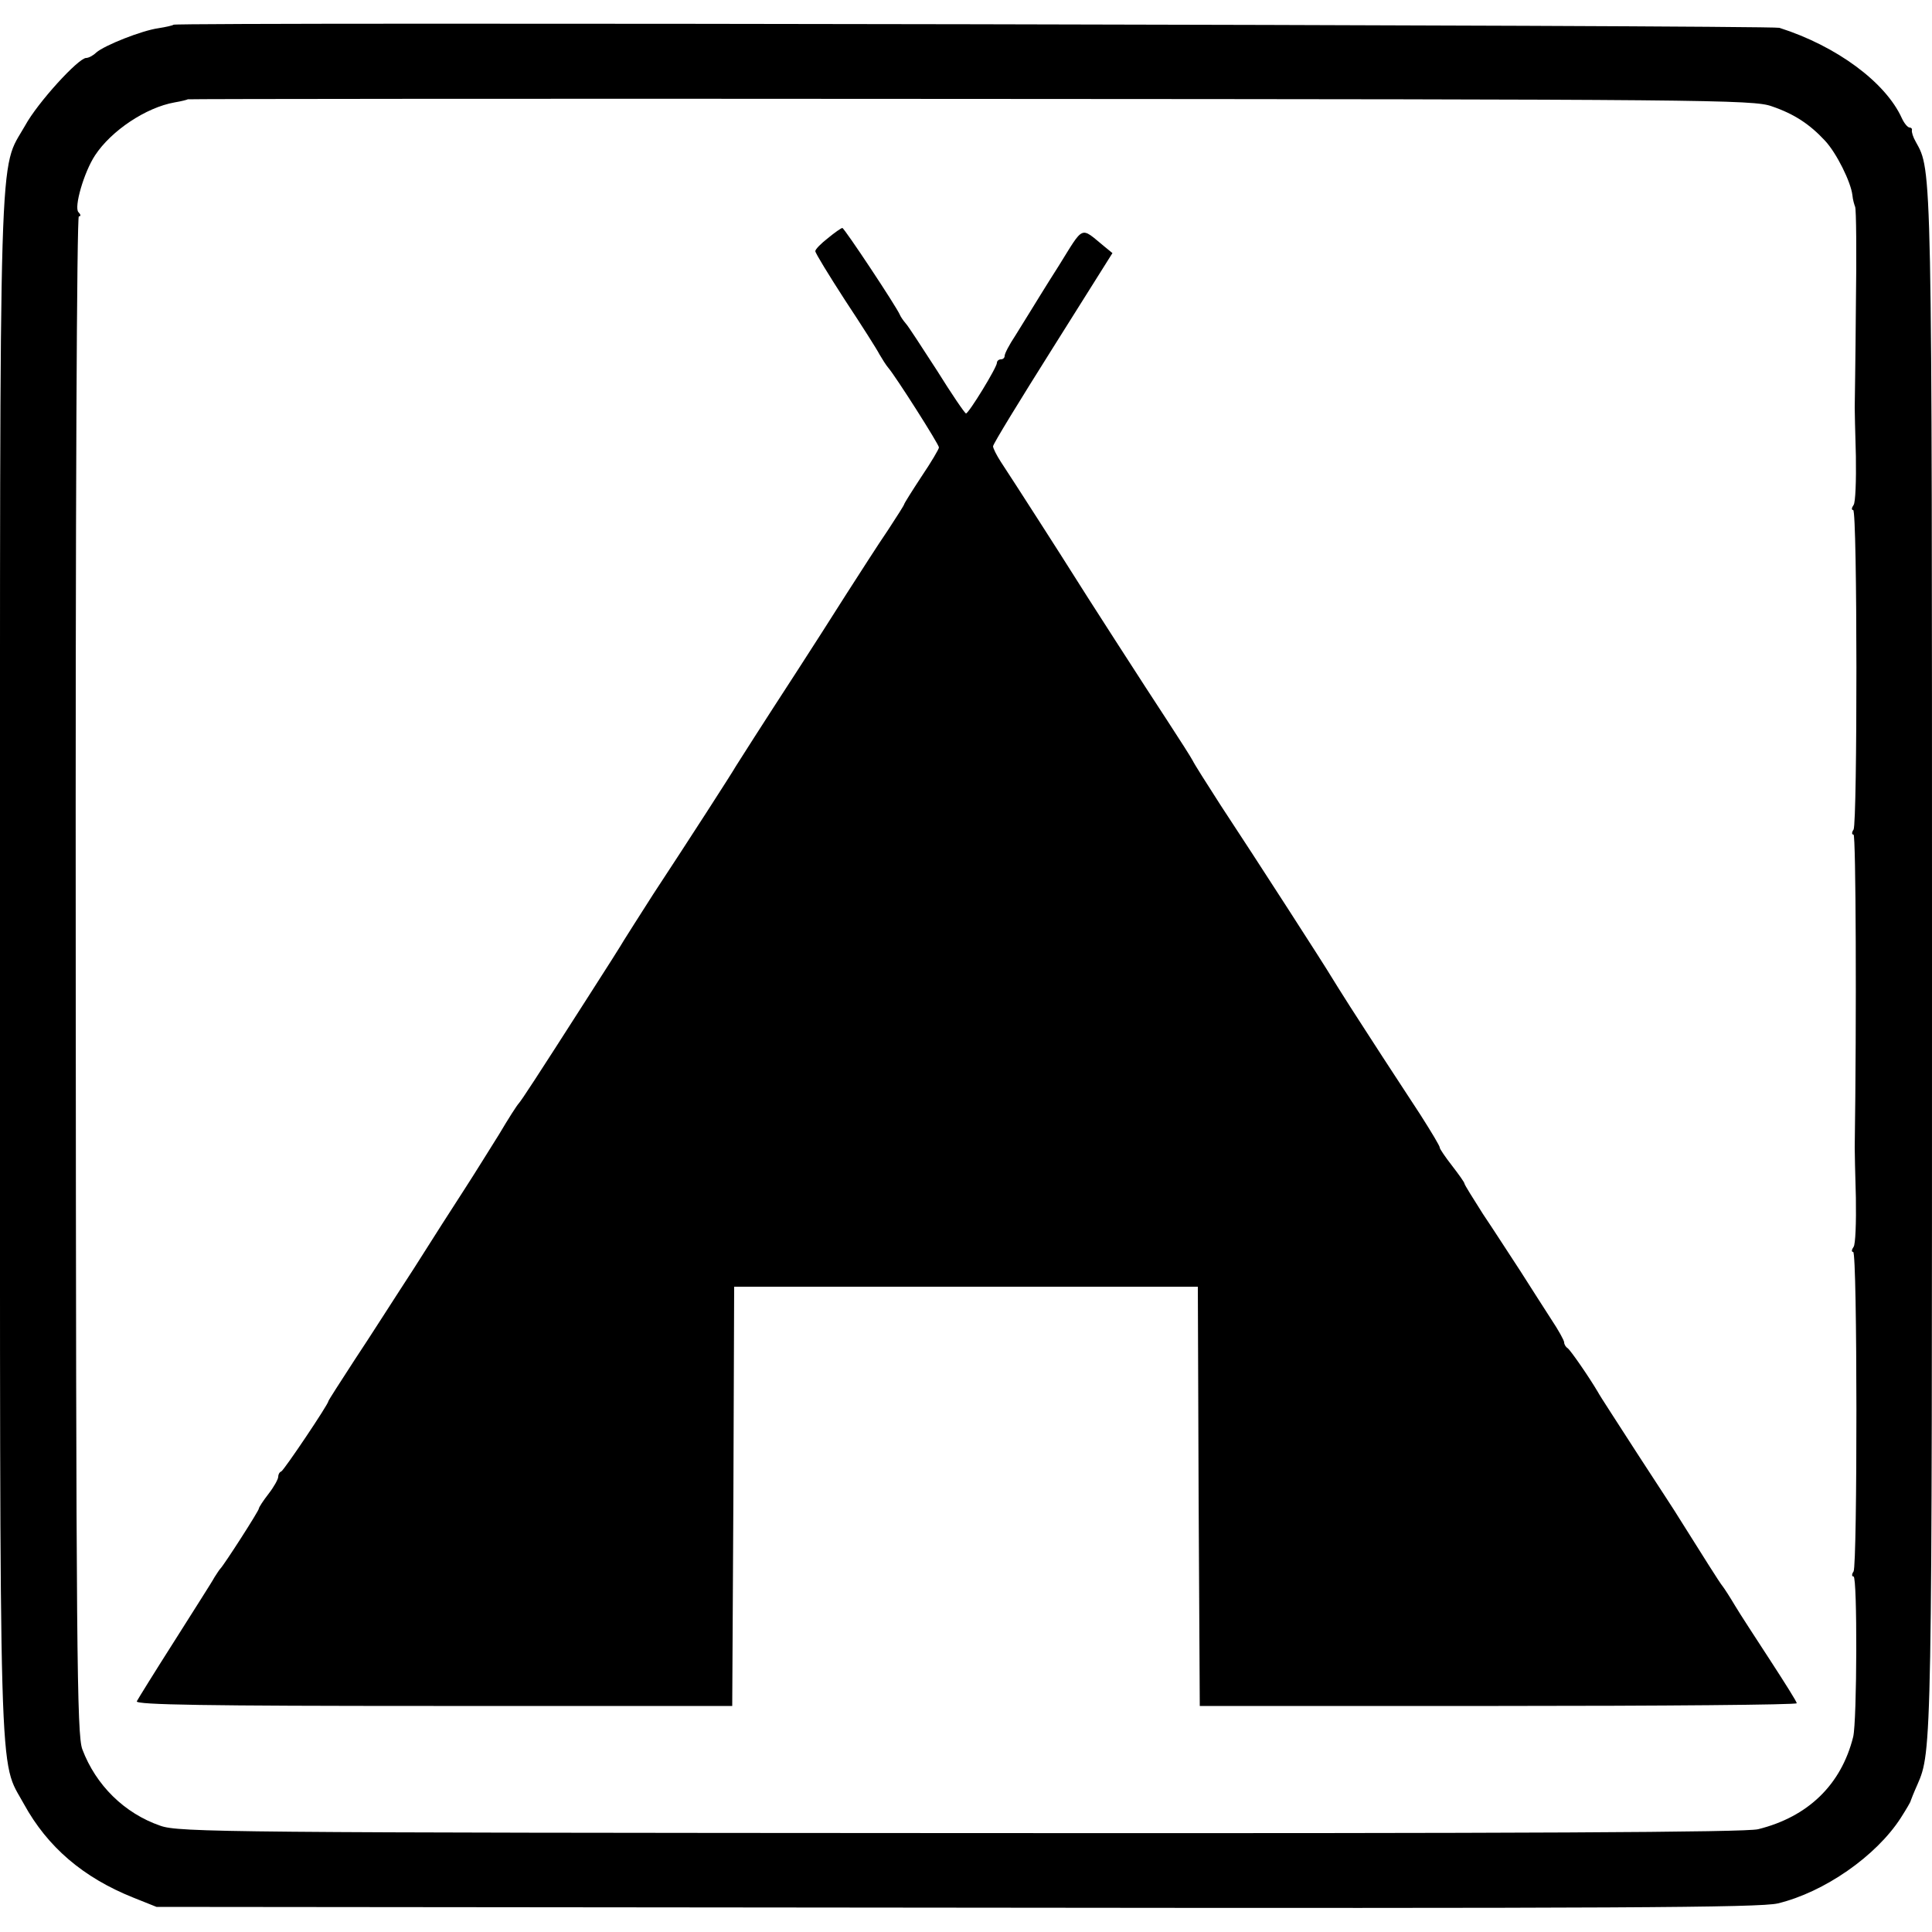 <svg version="1" xmlns="http://www.w3.org/2000/svg" width="666.667" height="666.667" viewBox="0 0 500 500"><path d="M44.9 6.4c-.2.2-2 .6-3.9.9-4.3.6-13.9 4.4-16.1 6.3-.8.8-2 1.4-2.6 1.4-2 0-12.6 11.6-15.8 17.5C-.4 44.7 0 30.5 0 250c0 218.4-.4 204.8 6.2 216.9 6.1 11.1 15.3 19 28.3 24.2l6 2.4 207 .2c170.7.2 208 0 212.6-1.1 12-2.9 25.4-12.2 31.8-22.1 1.4-2.2 2.6-4.2 2.6-4.5.1-.3.8-2.1 1.7-4.1 3.8-8.7 3.8-9.1 3.8-212.2 0-208.6 0-205.4-4.2-213-.7-1.2-1.1-2.5-1-3 .1-.4-.2-.7-.6-.7-.5 0-1.4-1.1-2-2.4-4.2-9.3-16.9-18.7-31.7-23.4-2.1-.7-414.9-1.5-415.6-.8zm413.6 21.1c5.9 2 9.9 4.7 13.8 8.9 3 3.2 6.7 10.7 7.1 14.1.1 1.2.5 2.5.7 3 .3.6.4 12.2.2 26-.1 13.7-.3 25.4-.3 26 0 .5.1 6.2.3 12.5.1 6.3-.1 12.1-.6 12.7-.5.7-.6 1.3-.1 1.3 1.1 0 1.1 81 .1 82.7-.5.7-.5 1.3 0 1.3.6 0 .8 47 .3 81 0 .8.1 6.7.3 13 .1 6.3-.1 12.1-.6 12.7-.5.7-.6 1.3-.1 1.3 1.1 0 1.1 81 .1 82.7-.5.7-.5 1.3 0 1.3 1 0 .9 37.4-.1 41.5-3.1 12.4-11.7 20.7-24.6 23.9-3.3.8-59.3 1.1-206.5 1-189.3-.1-202.3-.2-207-1.9-9.3-3.2-16.7-10.5-20.2-19.8-1.4-3.8-1.6-24.8-1.7-200.5-.1-123.3.3-196.2.8-196.2.6 0 .5-.5-.1-1.1-1.2-1.2 1.4-10.3 4.3-14.7 4.2-6.4 13.2-12.4 20.6-13.7 1.8-.3 3.3-.7 3.4-.8.1-.1 91.3-.2 202.6-.1 190.3.1 202.6.2 207.3 1.9z"/><path d="M214.3 61.6c-1.8 1.4-3.3 2.9-3.3 3.4s3.5 6.2 7.7 12.7c4.3 6.5 8.3 12.8 8.9 14 .7 1.2 1.7 2.8 2.3 3.5 1.9 2.2 13.1 19.8 13.1 20.6 0 .4-2 3.8-4.5 7.5-2.5 3.8-4.5 7-4.5 7.2 0 .2-1.9 3.2-4.2 6.7-2.4 3.5-7.2 11-10.8 16.6-3.6 5.7-9.3 14.6-12.8 20-9.3 14.3-14.5 22.5-15.7 24.4-1.2 2.1-12.1 19-21.5 33.3-3.5 5.5-6.9 10.8-7.5 11.8-.5.9-4.8 7.7-9.5 15-13.7 21.4-16.8 26.1-17.7 27.2-.5.5-2.8 4.1-5.1 8-2.4 3.8-6.4 10.3-9 14.3-2.6 4-8.5 13.2-13.1 20.5-4.7 7.2-11.5 17.9-15.3 23.6-3.7 5.7-6.8 10.5-6.8 10.7 0 .8-11.5 17.9-12.2 18.2-.5.2-.8.8-.8 1.4 0 .6-1.1 2.6-2.5 4.4-1.4 1.8-2.5 3.5-2.5 3.8 0 .6-9 14.6-10 15.6-.3.3-.9 1.3-1.5 2.2-.5 1-5.2 8.3-10.3 16.4-5.1 8-9.5 15.1-9.8 15.7-.3.9 18 1.2 76.8 1.2h77.3l.3-54.3.2-54.2h120l.2 54.2.3 54.3h77.3c42.4 0 77.2-.3 77.2-.7 0-.4-3.1-5.3-6.8-11-3.7-5.7-7.9-12.1-9.2-14.3-1.3-2.2-2.8-4.5-3.2-5-.7-.8-5.2-8-11.3-17.7-.5-.9-5.3-8.2-10.5-16.2-5.2-8.1-10-15.4-10.5-16.4-2.3-3.9-7-10.7-7.8-11.3-.5-.3-.9-1-.9-1.5s-1.5-3.2-3.3-5.9c-1.8-2.8-5.4-8.4-8-12.5-2.7-4.1-7-10.8-9.7-14.8-2.6-4.1-4.8-7.6-4.8-7.9 0-.3-1.5-2.4-3.2-4.6-1.8-2.3-3.2-4.4-3.2-4.7.1-.3-2.2-4.1-5-8.5-2.9-4.4-7.3-11.2-9.8-15-2.5-3.9-6.3-9.7-8.4-13-2.1-3.3-4.3-6.8-4.9-7.8-1.2-2.1-19.3-30.2-28.6-44.3-3.6-5.6-6.9-10.8-7.2-11.5-.4-.8-3.4-5.5-6.6-10.4-5.4-8.2-22.2-34.3-24.6-38.2-1.8-2.9-15-23.5-18.5-28.8-1.1-1.7-2-3.5-2-4 0-.6 7-12 15.5-25.5l15.4-24.5-2.2-1.8c-6.2-5.1-5.1-5.5-11.7 5.1-3.4 5.3-6.6 10.6-7.3 11.7-.7 1.1-2.4 3.9-3.9 6.3-1.6 2.4-2.8 4.7-2.8 5.3 0 .5-.4.9-1 .9-.5 0-1 .4-1 .9 0 1.2-7.3 13.1-8 13.1-.3 0-3.7-5-7.5-11.1-3.9-6-7.5-11.6-8.1-12.2-.6-.7-1.3-1.7-1.5-2.2-.8-2-14.4-22.5-14.9-22.5-.3 0-2 1.2-3.7 2.6z"/></svg>